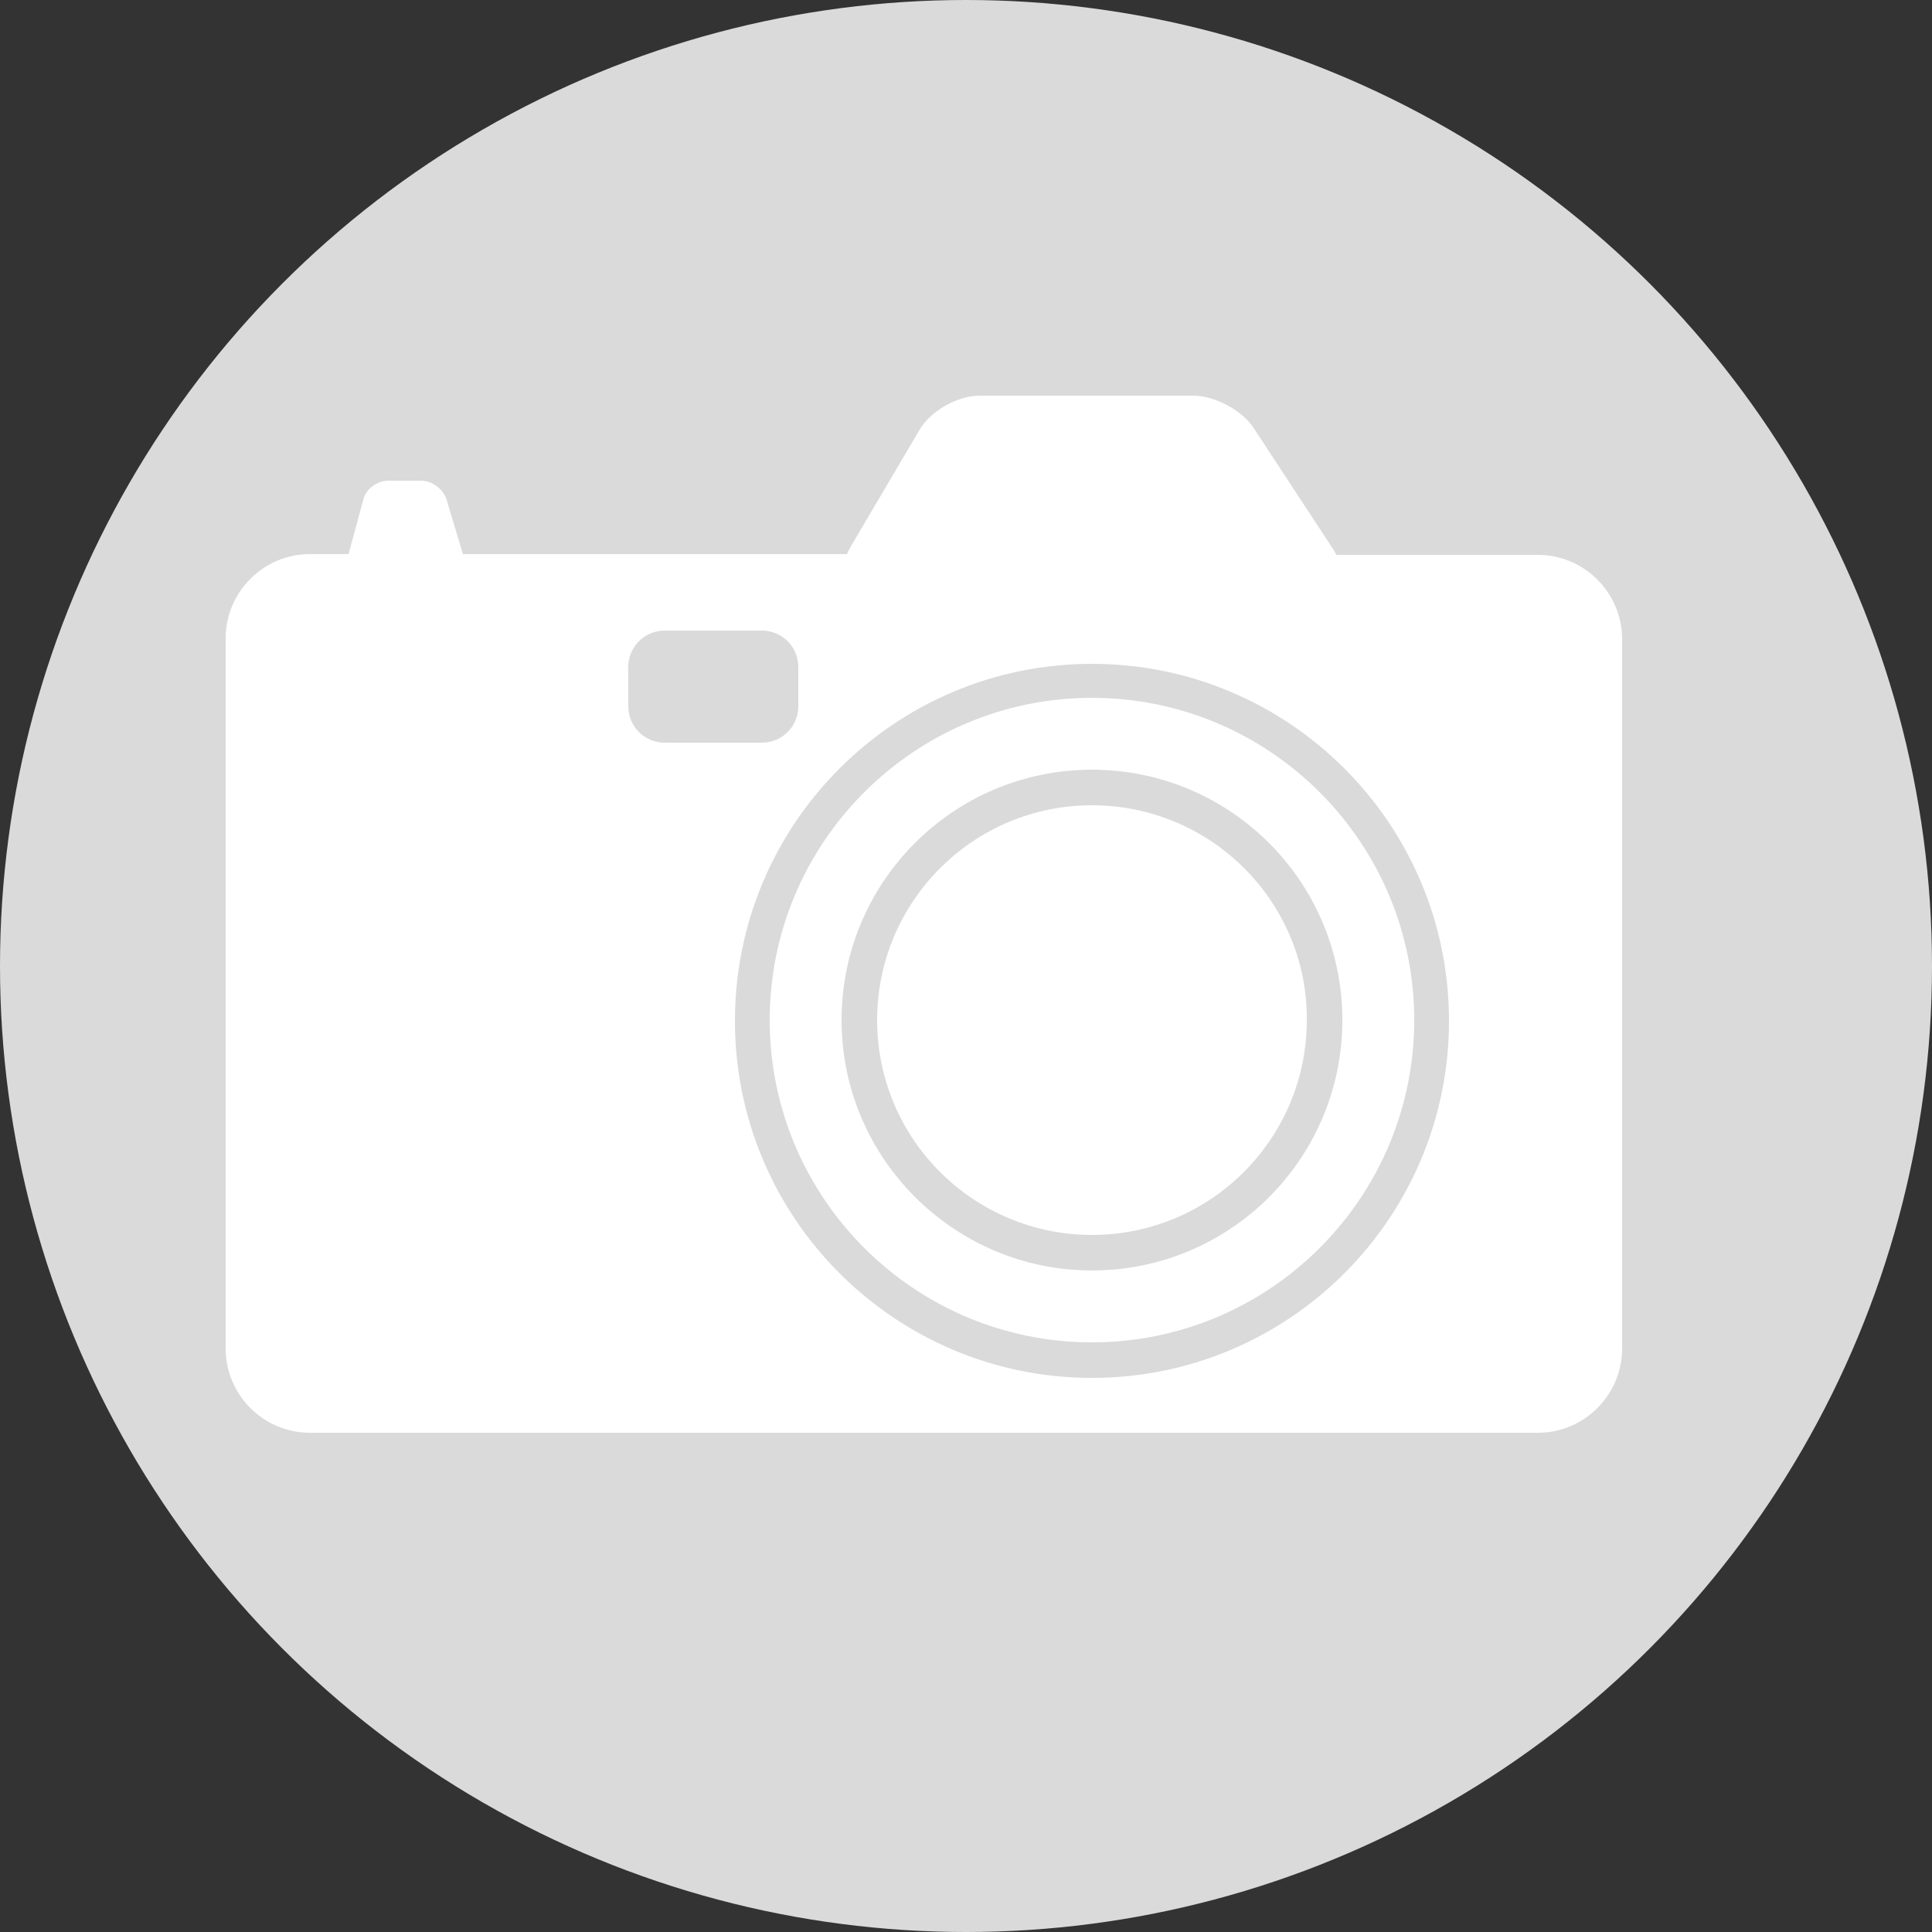 <?xml version="1.0" encoding="utf-8"?>

<svg version="1.1" xmlns="http://www.w3.org/2000/svg" xmlns:xlink="http://www.w3.org/1999/xlink" x="0px" y="0px" width="250px"
	 height="250px" viewBox="0 0 250 250" style="enable-background:new 0 0 250 250;" xml:space="preserve">
<rect x="0" y="0" width="250" height="250" fill="#333333" stroke="none"/>
<style type="text/css">
	.st0{fill:#DADADA;}
	.st1{fill:#FFFFFF;}
	.st2{fill:none;stroke:#DADADA;stroke-width:1.476;stroke-miterlimit:10;}
	.st3{fill:#FFFFFF;stroke:#FFFFFF;stroke-width:1.464;stroke-miterlimit:10;}
	.st4{fill-rule:evenodd;clip-rule:evenodd;fill:#FFFFFF;}
</style>
<g>
	<circle class="st0" cx="125" cy="125" r="125"/>
</g>
<g id="ICONS">
	<path class="st1" d="M199,71.8h-26.1c-0.1-0.3-0.3-0.6-0.5-0.9l-10.1-15.4c-1.5-2.4-5.1-4.3-7.9-4.3h-27.7c-2.8,0-6.3,2-7.7,4.4
		l-8.9,15.1c-0.2,0.4-0.4,0.7-0.5,1H59.9l-2.1-7c-0.4-1.4-1.9-2.5-3.3-2.5h-4.3c-1.4,0-2.9,1.1-3.2,2.5l-1.9,7h-5
		c-6,0-10.9,4.9-10.9,10.9v91.9c0,6,4.9,10.9,10.9,10.9H199c6,0,10.9-4.9,10.9-10.9V82.7C209.9,76.7,205,71.8,199,71.8z M81.3,91.4
		v-5.1c0-2.6,2.1-4.7,4.7-4.7h12.6c2.6,0,4.7,2.1,4.7,4.7v5.1c0,2.6-2.1,4.7-4.7,4.7H86C83.4,96.1,81.3,94,81.3,91.4z M141.3,178.3
		c-25.5,0-46.2-20.7-46.2-46.2s20.7-46.2,46.2-46.2s46.2,20.7,46.2,46.2S166.8,178.3,141.3,178.3z"/>
	<g>
		<path class="st1" d="M141.3,104.2c-15.4,0-27.8,12.5-27.8,27.8c0,15.4,12.5,27.8,27.8,27.8c15.4,0,27.8-12.5,27.8-27.8
			C169.2,116.7,156.7,104.2,141.3,104.2z"/>
		<path class="st1" d="M141.3,90.3c-23,0-41.7,18.7-41.7,41.7s18.7,41.7,41.7,41.7S183,155,183,132S164.3,90.3,141.3,90.3z
			 M141.3,164.4c-17.8,0-32.4-14.5-32.4-32.4c0-17.9,14.5-32.4,32.4-32.4c17.9,0,32.4,14.5,32.4,32.4
			C173.7,149.9,159.2,164.4,141.3,164.4z"/>
	</g>
</g>
</svg>
